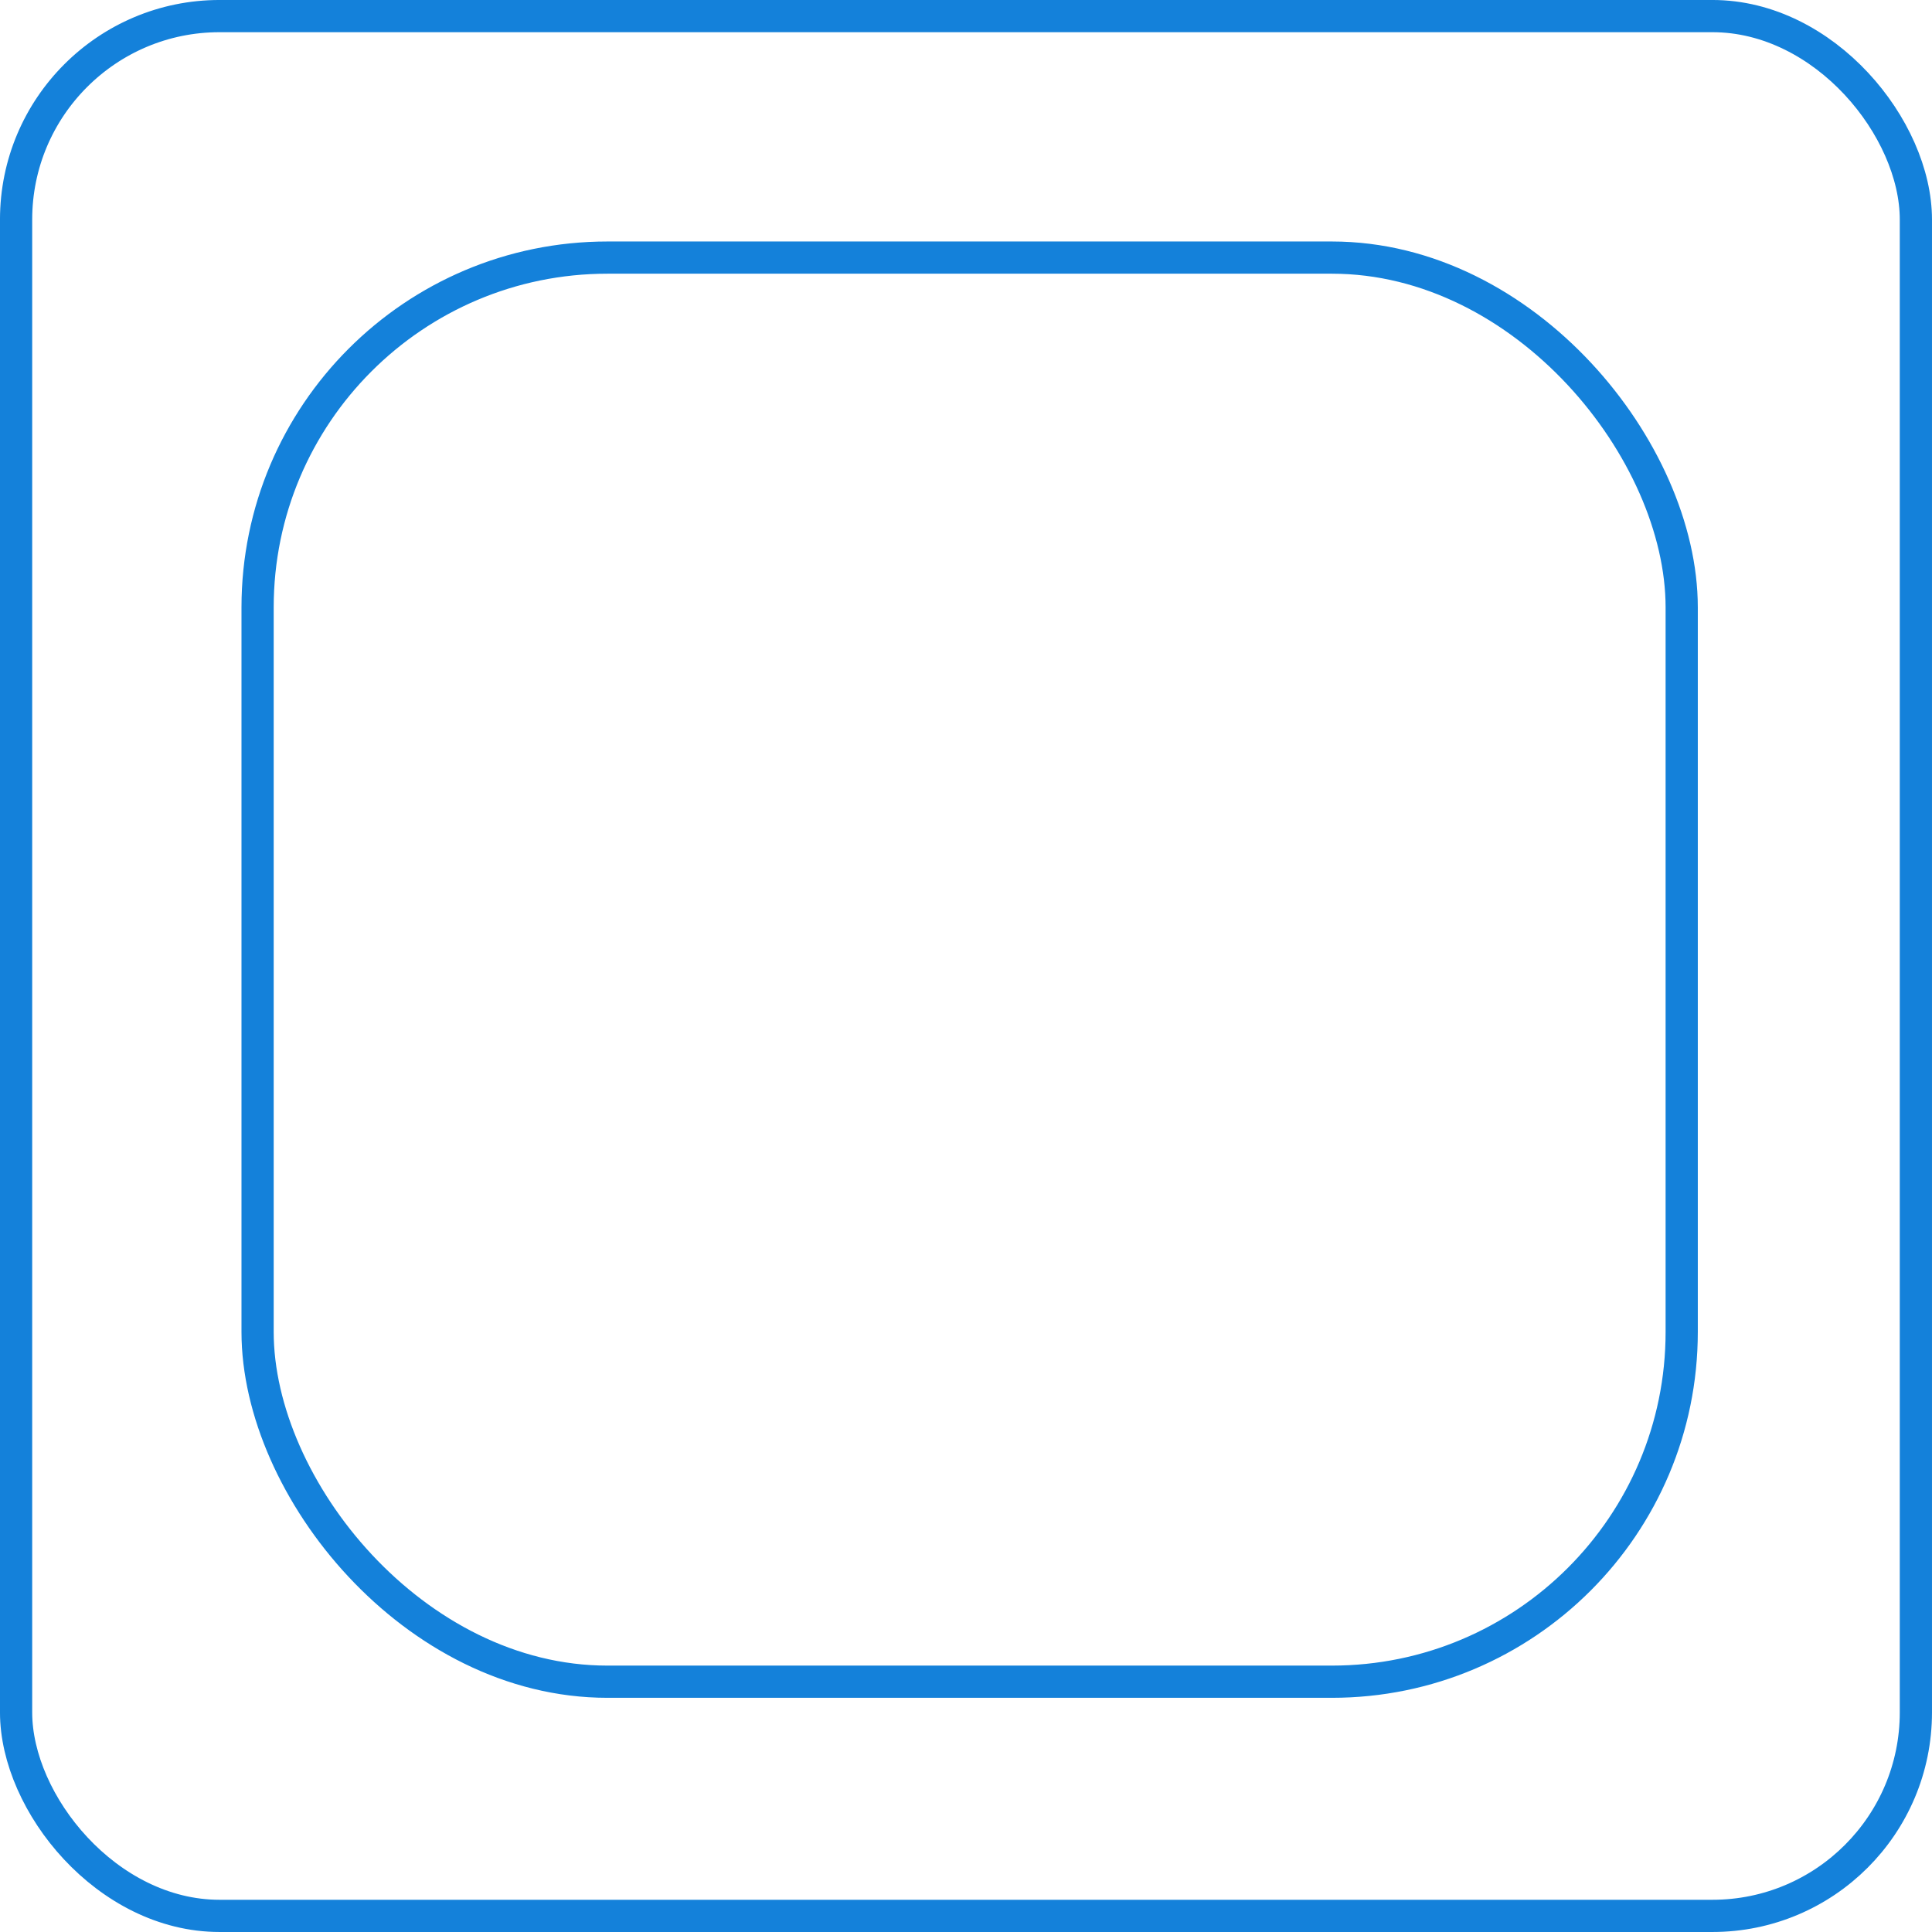 <?xml version="1.0" encoding="UTF-8"?> <svg xmlns="http://www.w3.org/2000/svg" width="85" height="85" viewBox="0 0 85 85" fill="none"><rect x="0.708" y="0.708" width="83.583" height="83.583" rx="8.951" stroke="#1481DA" stroke-width="1.417"></rect><rect x="11.333" y="11.333" width="62.655" height="62.655" rx="15.39" stroke="#1481DA" stroke-width="1.417"></rect></svg> 